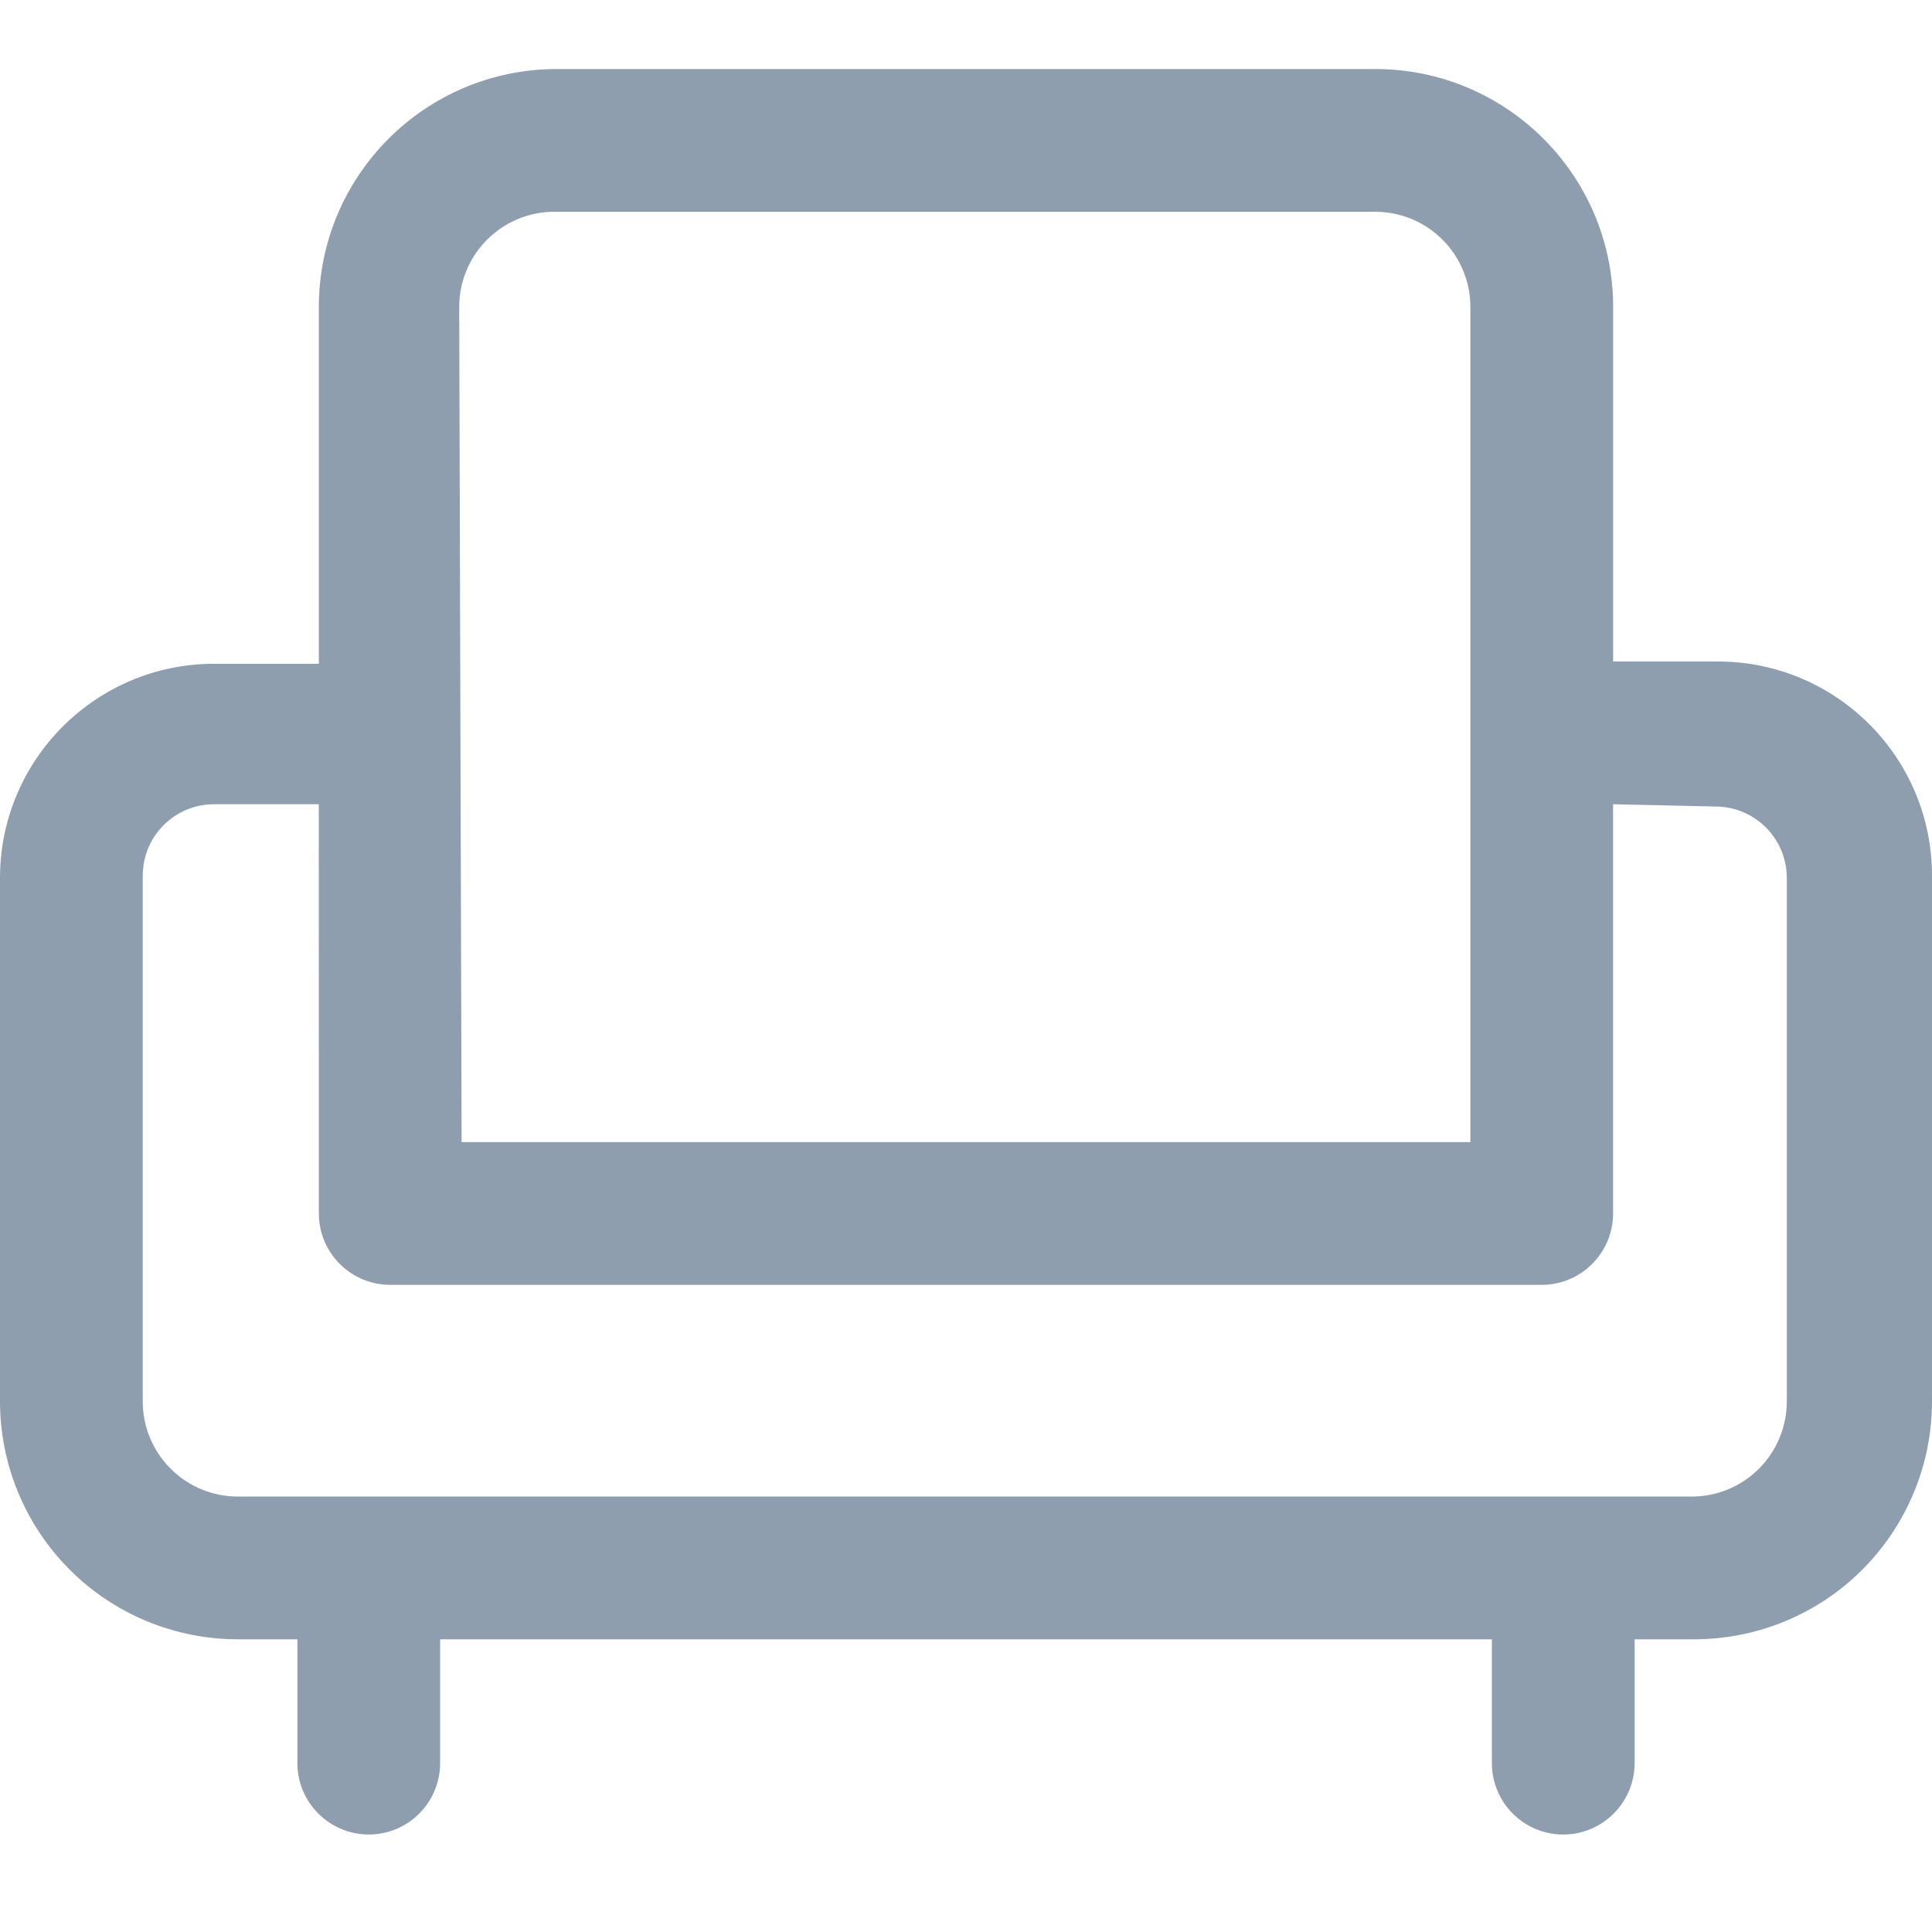 <?xml version="1.0" encoding="UTF-8"?> <svg xmlns="http://www.w3.org/2000/svg" width="26" height="26" viewBox="0 0 26 26" fill="none"><path d="M18.507 0.929H7.493C5.725 0.929 4.291 2.363 4.291 4.131V8.933H2.882C1.291 8.933 0 10.224 0 11.815V18.859C0 19.708 0.338 20.524 0.938 21.124C1.538 21.725 2.353 22.061 3.202 22.061H4.002V23.727C4.002 24.257 4.433 24.688 4.963 24.688C5.494 24.688 5.923 24.257 5.923 23.727V22.061H20.077V23.727C20.077 24.257 20.506 24.688 21.037 24.688C21.567 24.688 21.998 24.257 21.998 23.727V22.061H22.798C23.647 22.061 24.462 21.725 25.062 21.124C25.662 20.524 26 19.708 26 18.859V11.784C26 10.191 24.709 8.902 23.118 8.902H21.709V4.099C21.691 2.343 20.263 0.929 18.507 0.929ZM6.18 4.131C6.18 3.424 6.754 2.85 7.46 2.85H18.507C18.847 2.85 19.172 2.985 19.412 3.225C19.652 3.465 19.788 3.792 19.788 4.131V15.37H6.212L6.18 4.131ZM23.086 10.854C23.616 10.854 24.046 11.285 24.046 11.815V18.859C24.046 19.199 23.911 19.525 23.671 19.765C23.431 20.006 23.106 20.14 22.766 20.14H3.202C2.495 20.14 1.921 19.567 1.921 18.859V11.784C1.921 11.253 2.351 10.823 2.881 10.823H4.29L4.291 16.33C4.291 16.86 4.721 17.291 5.252 17.291H20.748C21.278 17.291 21.708 16.86 21.708 16.33V10.823L23.086 10.854Z" fill="#8E9EAF"></path></svg> 